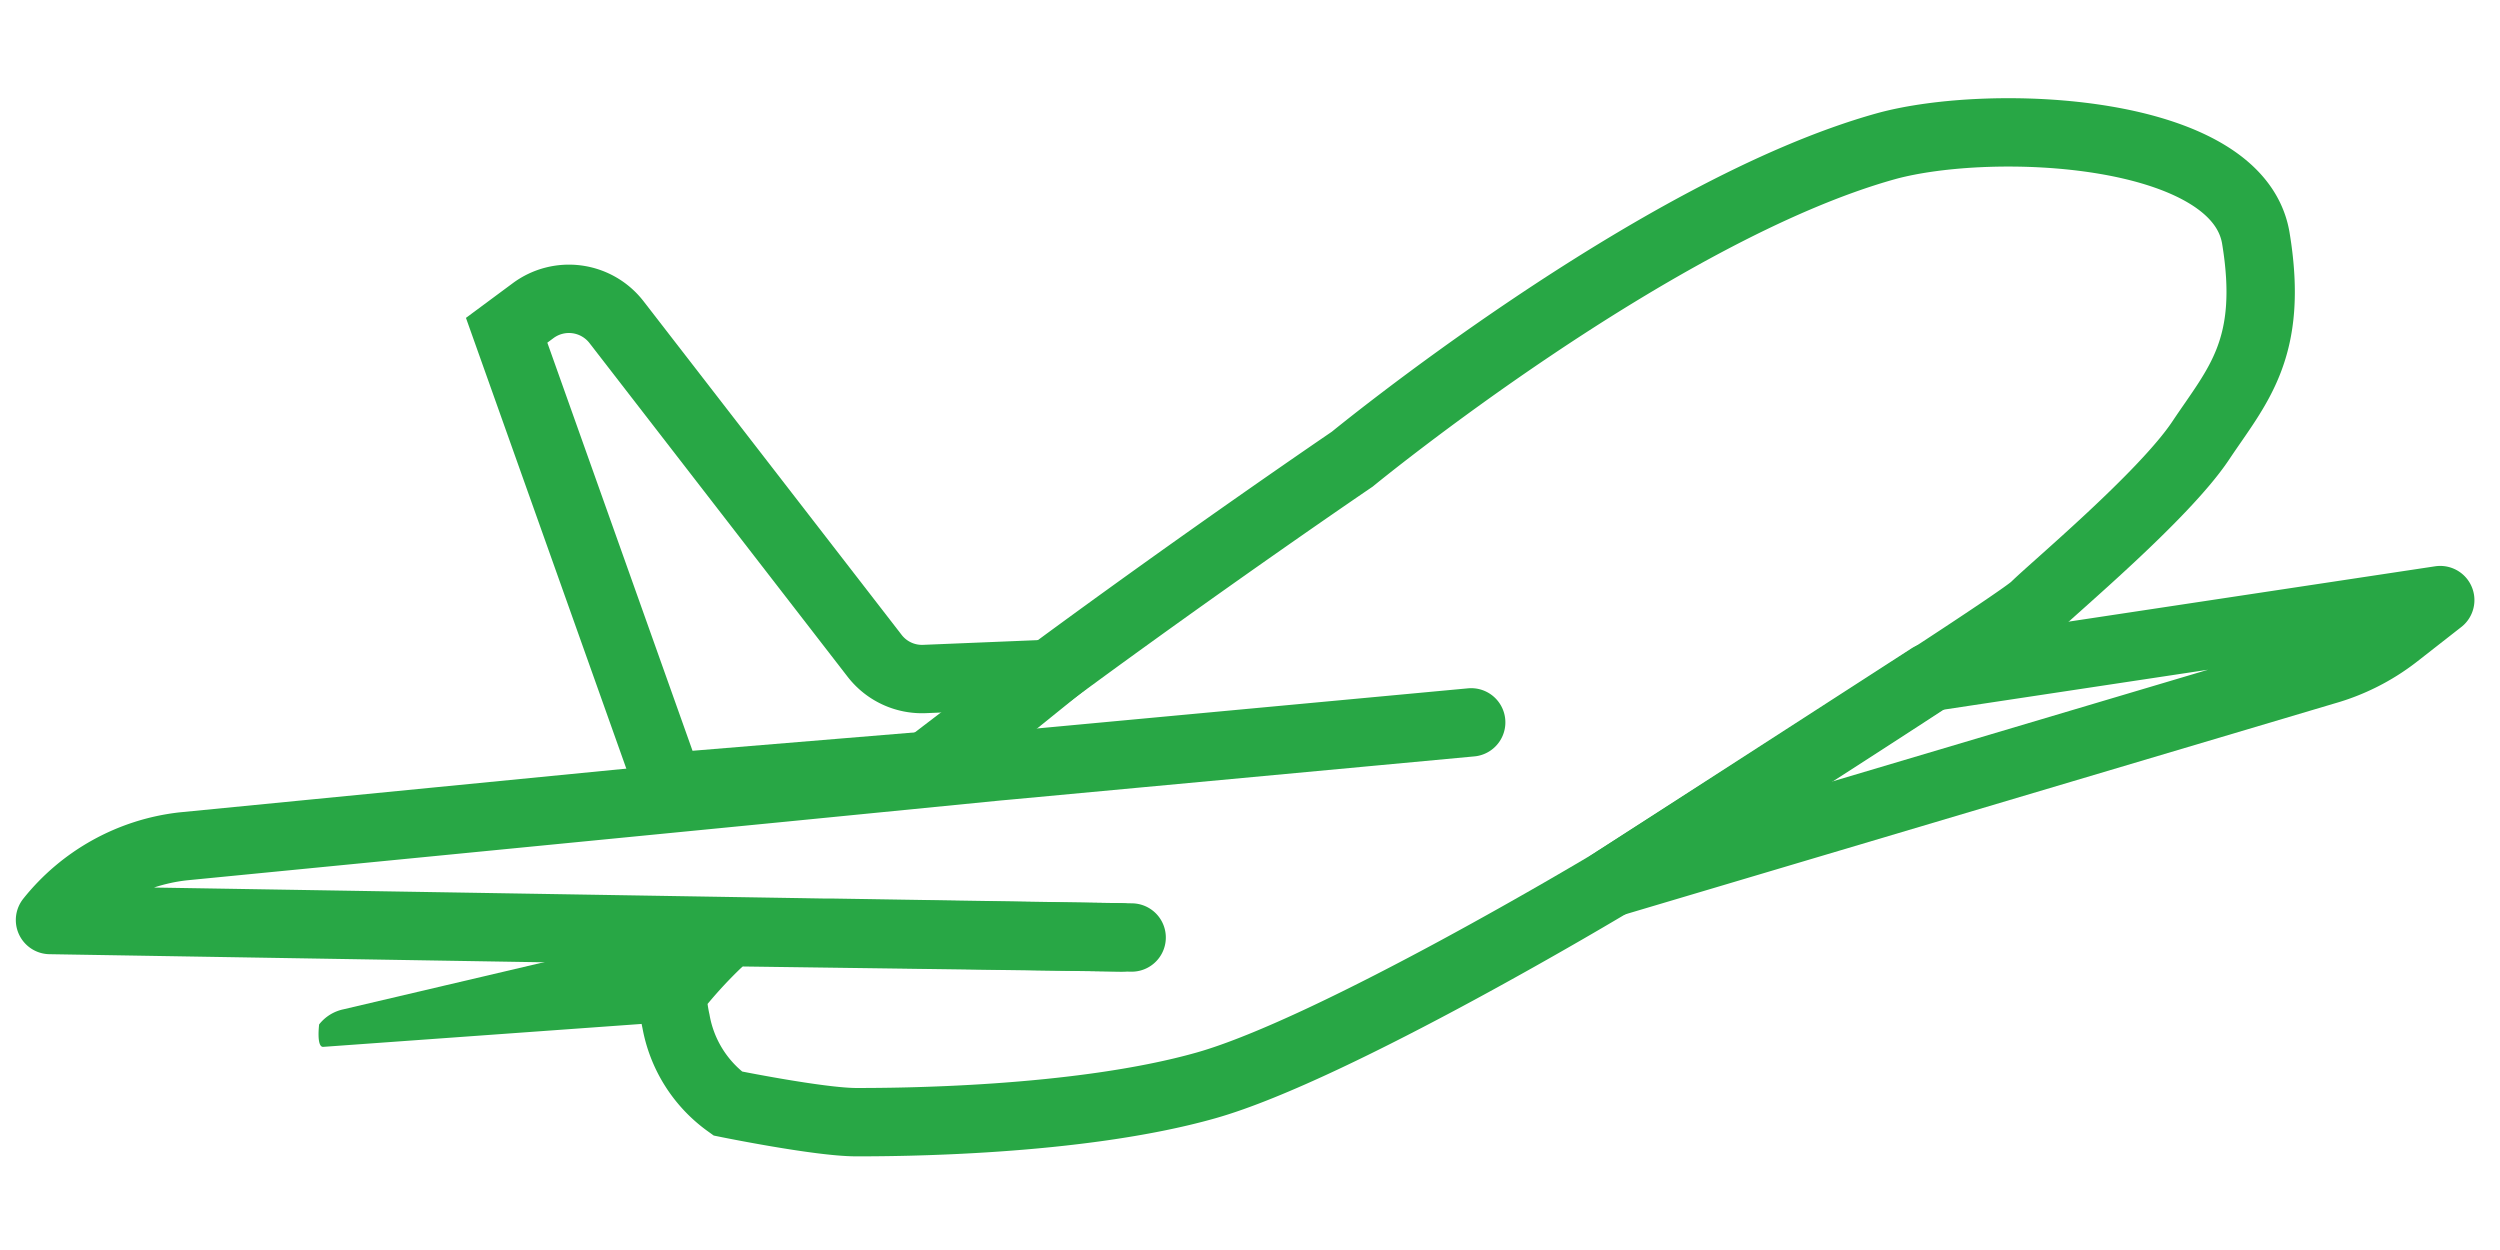 <svg id="Layer_1" data-name="Layer 1" xmlns="http://www.w3.org/2000/svg" viewBox="0 0 256 128"><title>icon</title><g id="Air_Freight_Web" data-name="Air Freight Web"><path d="M197.63,69.34l52.25-7.89L245.34,65a21.26,21.26,0,0,1-7.29,3.68L165,90.4Z" fill="none" stroke="#28a745" stroke-linejoin="round" stroke-width="7"/><path d="M96,78.33l-1,.07c4.09-3.15,8.32-6.33,12.47-9.38h0c16.18-11.93,31-22,31-22s31.07-25.5,54.7-32.06C204,12,229.14,13.09,231,24.4s-1.89,15.08-5.66,20.73-15.09,15.1-17,17c-.59.59-5.13,3.63-11.06,7.5-11.41,7.46-28,18-31.59,20.33a3,3,0,0,0-.26.16l-.31.2-.12.08a0,0,0,0,1,0,0s-28.29,17-41.49,20.74-32.06,3.77-35.83,3.77S74.52,113,74.52,113a13.22,13.22,0,0,1-5.3-8.42,15.36,15.36,0,0,1-.36-2.89,47.9,47.9,0,0,1,4.77-5.26l.4-.39c.19-.2.39-.39.61-.59h.12l40,.54" fill="none" stroke="#28a745" stroke-linecap="round" stroke-miterlimit="10" stroke-width="7"/><polygon points="74.64 95.47 74.76 95.48 74.03 96.06 73.81 95.47 74.64 95.47" fill="none" stroke="#28a745" stroke-miterlimit="10" stroke-width="7"/><path d="M107.56,69,96,78.33l-1,.07L68.52,80.59,51.88,33.82l2.7-2A6.16,6.16,0,0,1,63.14,33L89.55,67.14a6.13,6.13,0,0,0,5.11,2.39Z" fill="none" stroke="#28a745" stroke-miterlimit="10" stroke-width="7"/><path d="M68.52,95.52l-33.38,7.84a4.28,4.28,0,0,0-2.46,1.54s-.29,2.3.4,2.3h0l36.11-2.6-.7-3.67V95.52Z" fill="#28a745"/><path d="M115.88,96l-30.67-.49h-.79l-79.3-1.3h0a20.38,20.38,0,0,1,13.59-7.54l61.29-6,22.18-2.19.79-.07,47.68-4.44" fill="none" stroke="#28a745" stroke-linecap="round" stroke-linejoin="round" stroke-width="7"/></g></svg>